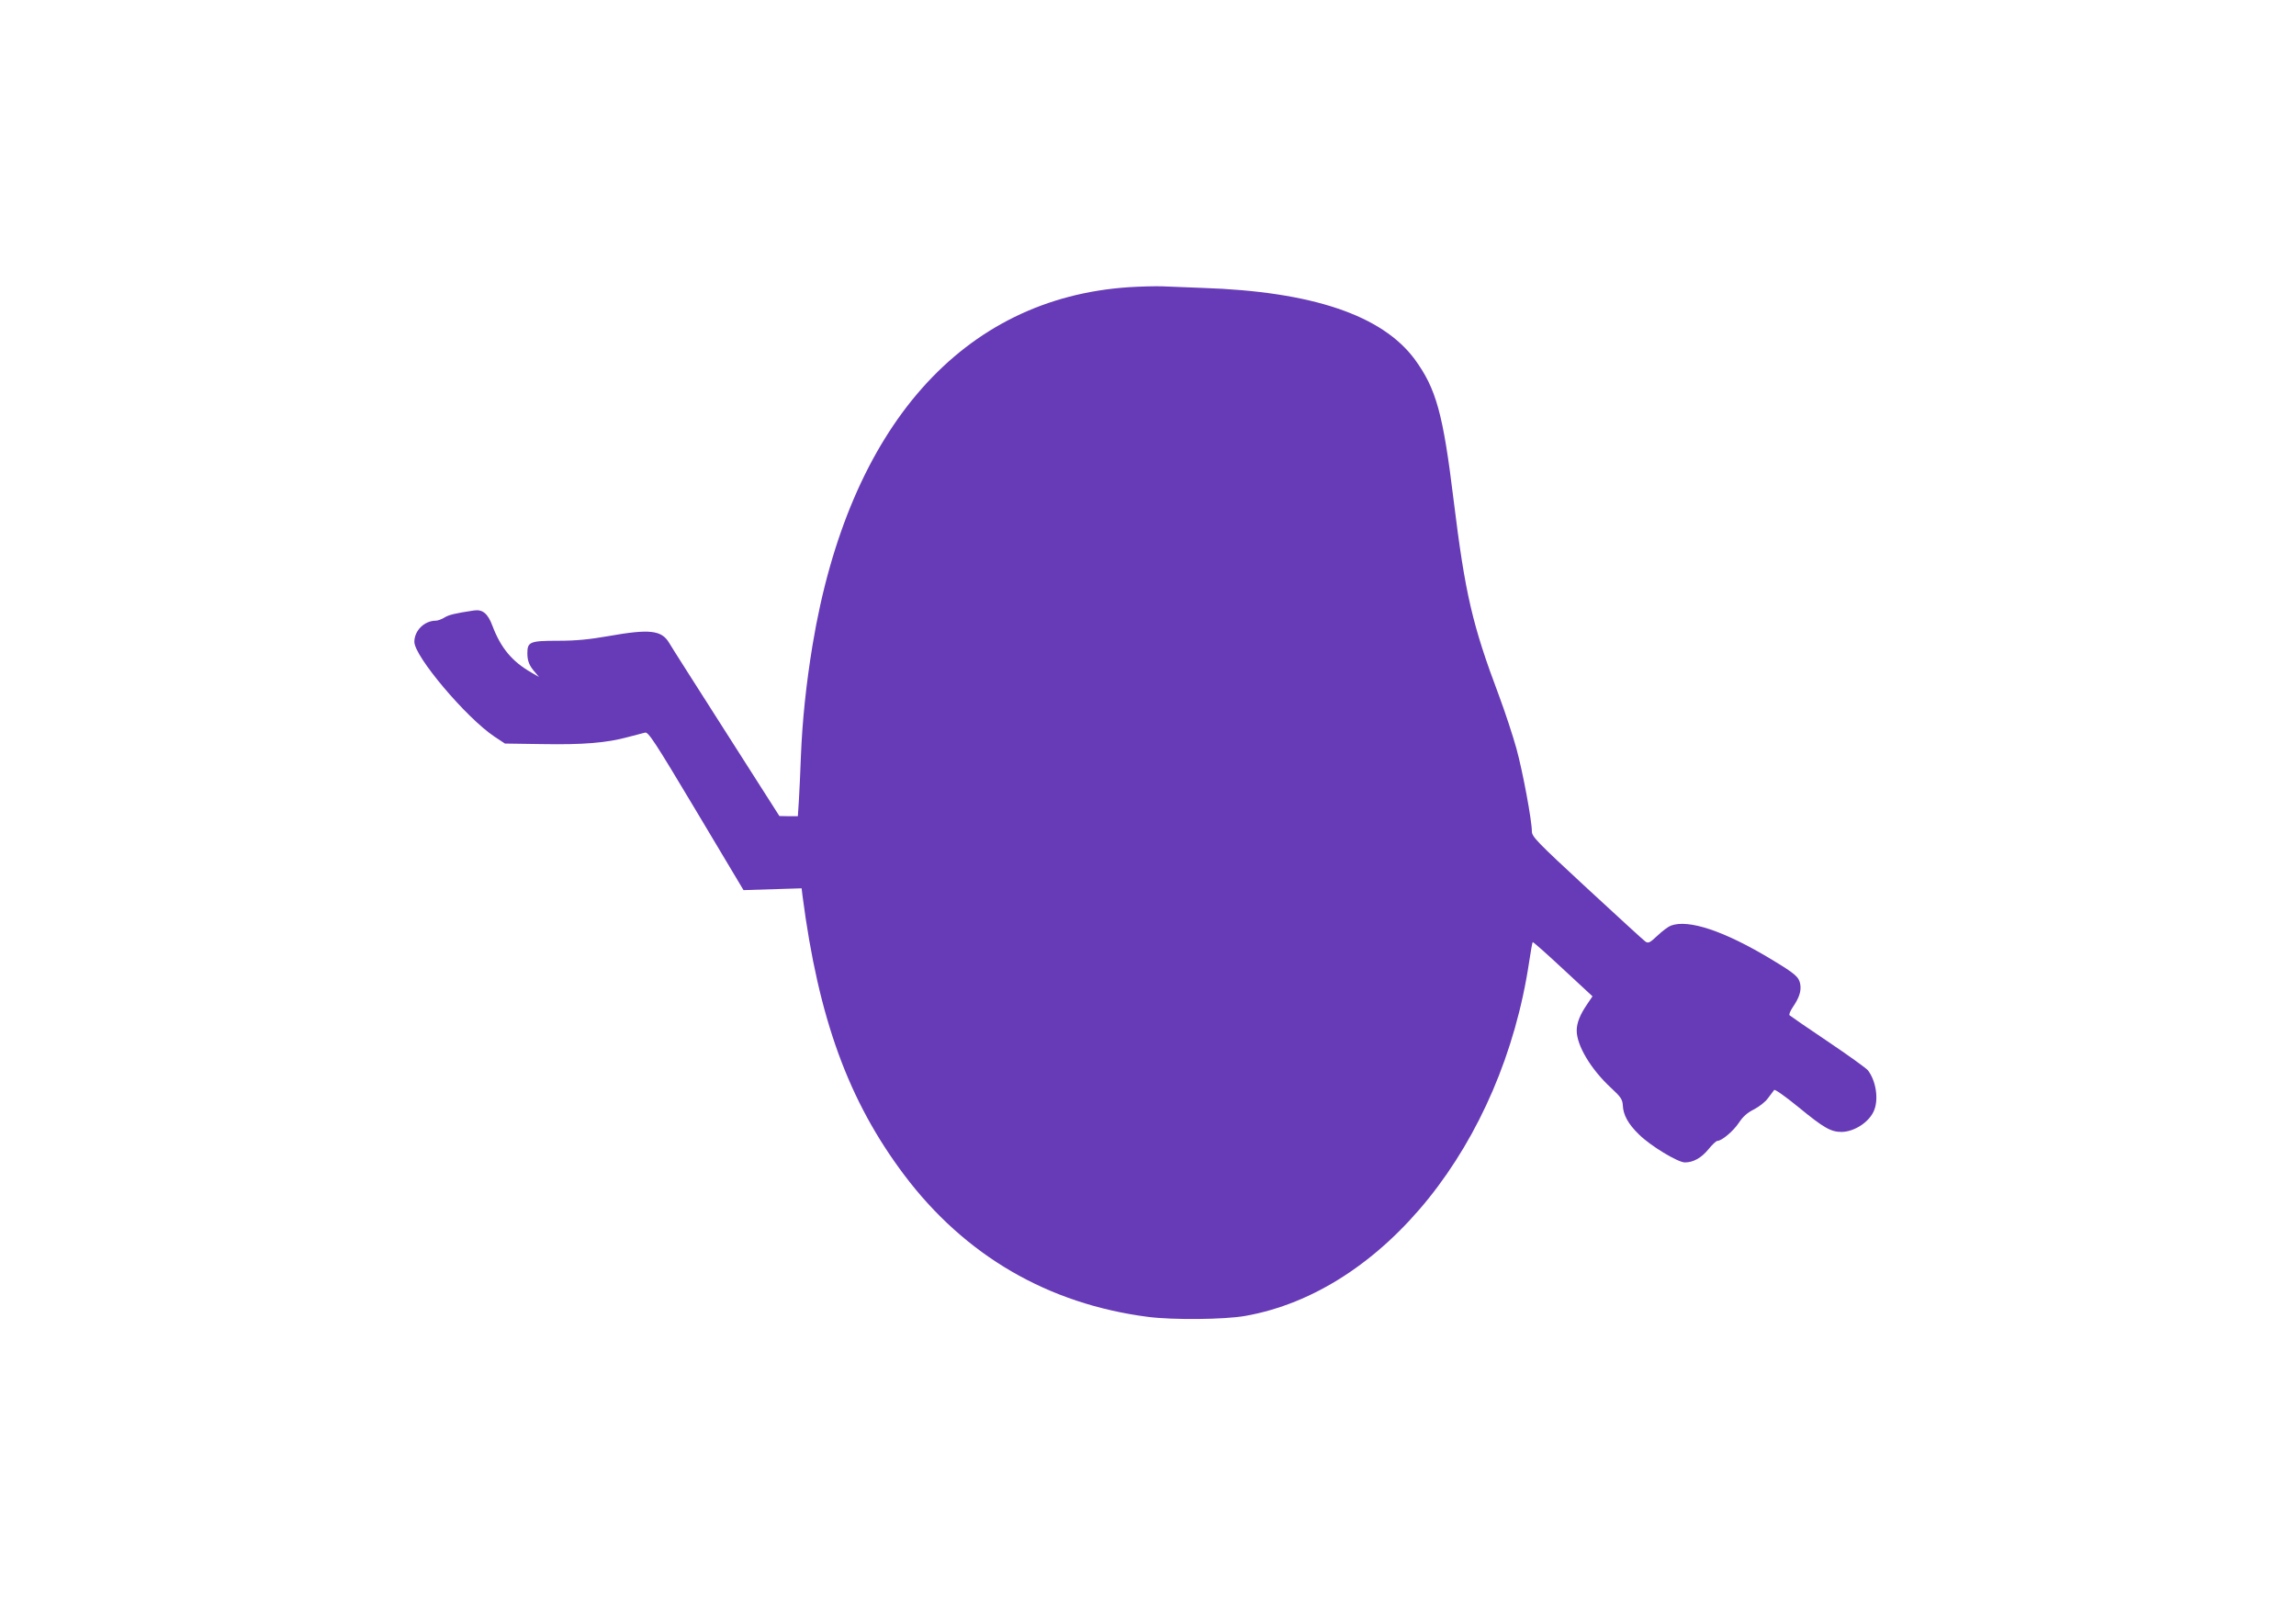 <?xml version="1.0" standalone="no"?>
<!DOCTYPE svg PUBLIC "-//W3C//DTD SVG 20010904//EN"
 "http://www.w3.org/TR/2001/REC-SVG-20010904/DTD/svg10.dtd">
<svg version="1.0" xmlns="http://www.w3.org/2000/svg"
 width="1280pt" height="904pt" viewBox="0 0 1280 904"
 preserveAspectRatio="xMidYMid meet">
<g transform="translate(0,904) scale(0.1,-0.1)"
fill="#673ab7" stroke="none">
<path d="M6294 7439 c-928 -61 -1562 -778 -1764 -1994 -36 -219 -57 -421 -65
-620 -3 -82 -8 -192 -11 -242 l-6 -93 -51 0 -52 1 -298 467 c-164 257 -307
481 -317 499 -42 70 -108 78 -338 37 -109 -19 -182 -26 -282 -26 -156 0 -170
-6 -170 -70 0 -43 11 -70 44 -107 l21 -25 -43 25 c-108 62 -170 137 -217 261
-25 67 -54 92 -102 85 -108 -16 -143 -25 -166 -40 -15 -9 -36 -17 -47 -17 -64
0 -120 -55 -120 -118 0 -81 289 -423 446 -528 l59 -39 210 -3 c227 -4 357 7
475 39 41 11 84 22 96 25 18 5 52 -46 285 -436 l264 -442 162 5 162 5 5 -42
c89 -684 256 -1143 567 -1556 339 -450 802 -719 1359 -791 140 -18 425 -15
540 5 773 135 1433 958 1585 1975 9 58 17 107 20 109 2 2 78 -65 168 -149
l165 -153 -29 -43 c-40 -58 -59 -105 -59 -148 0 -83 79 -216 192 -320 54 -50
63 -64 65 -96 2 -54 30 -105 90 -163 63 -63 217 -156 256 -156 47 0 92 25 132
74 20 25 43 46 49 46 24 0 88 53 120 101 23 35 48 57 85 75 28 15 64 42 78 63
15 20 30 40 34 45 4 5 66 -39 138 -98 139 -114 178 -136 238 -136 73 1 158 58
182 123 25 64 8 165 -36 221 -10 12 -110 84 -223 160 -113 76 -209 142 -213
146 -5 4 3 23 16 43 38 55 50 93 43 132 -8 40 -28 57 -164 139 -259 156 -459
223 -557 186 -14 -5 -48 -30 -75 -56 -44 -41 -51 -44 -68 -32 -10 7 -156 141
-325 297 -281 260 -307 287 -307 317 0 60 -51 334 -86 461 -19 69 -63 203 -98
297 -148 393 -188 566 -252 1086 -59 486 -98 624 -217 787 -182 246 -573 378
-1182 398 -88 3 -191 7 -230 9 -38 1 -120 -1 -181 -5z"/>
</g>
</svg>
